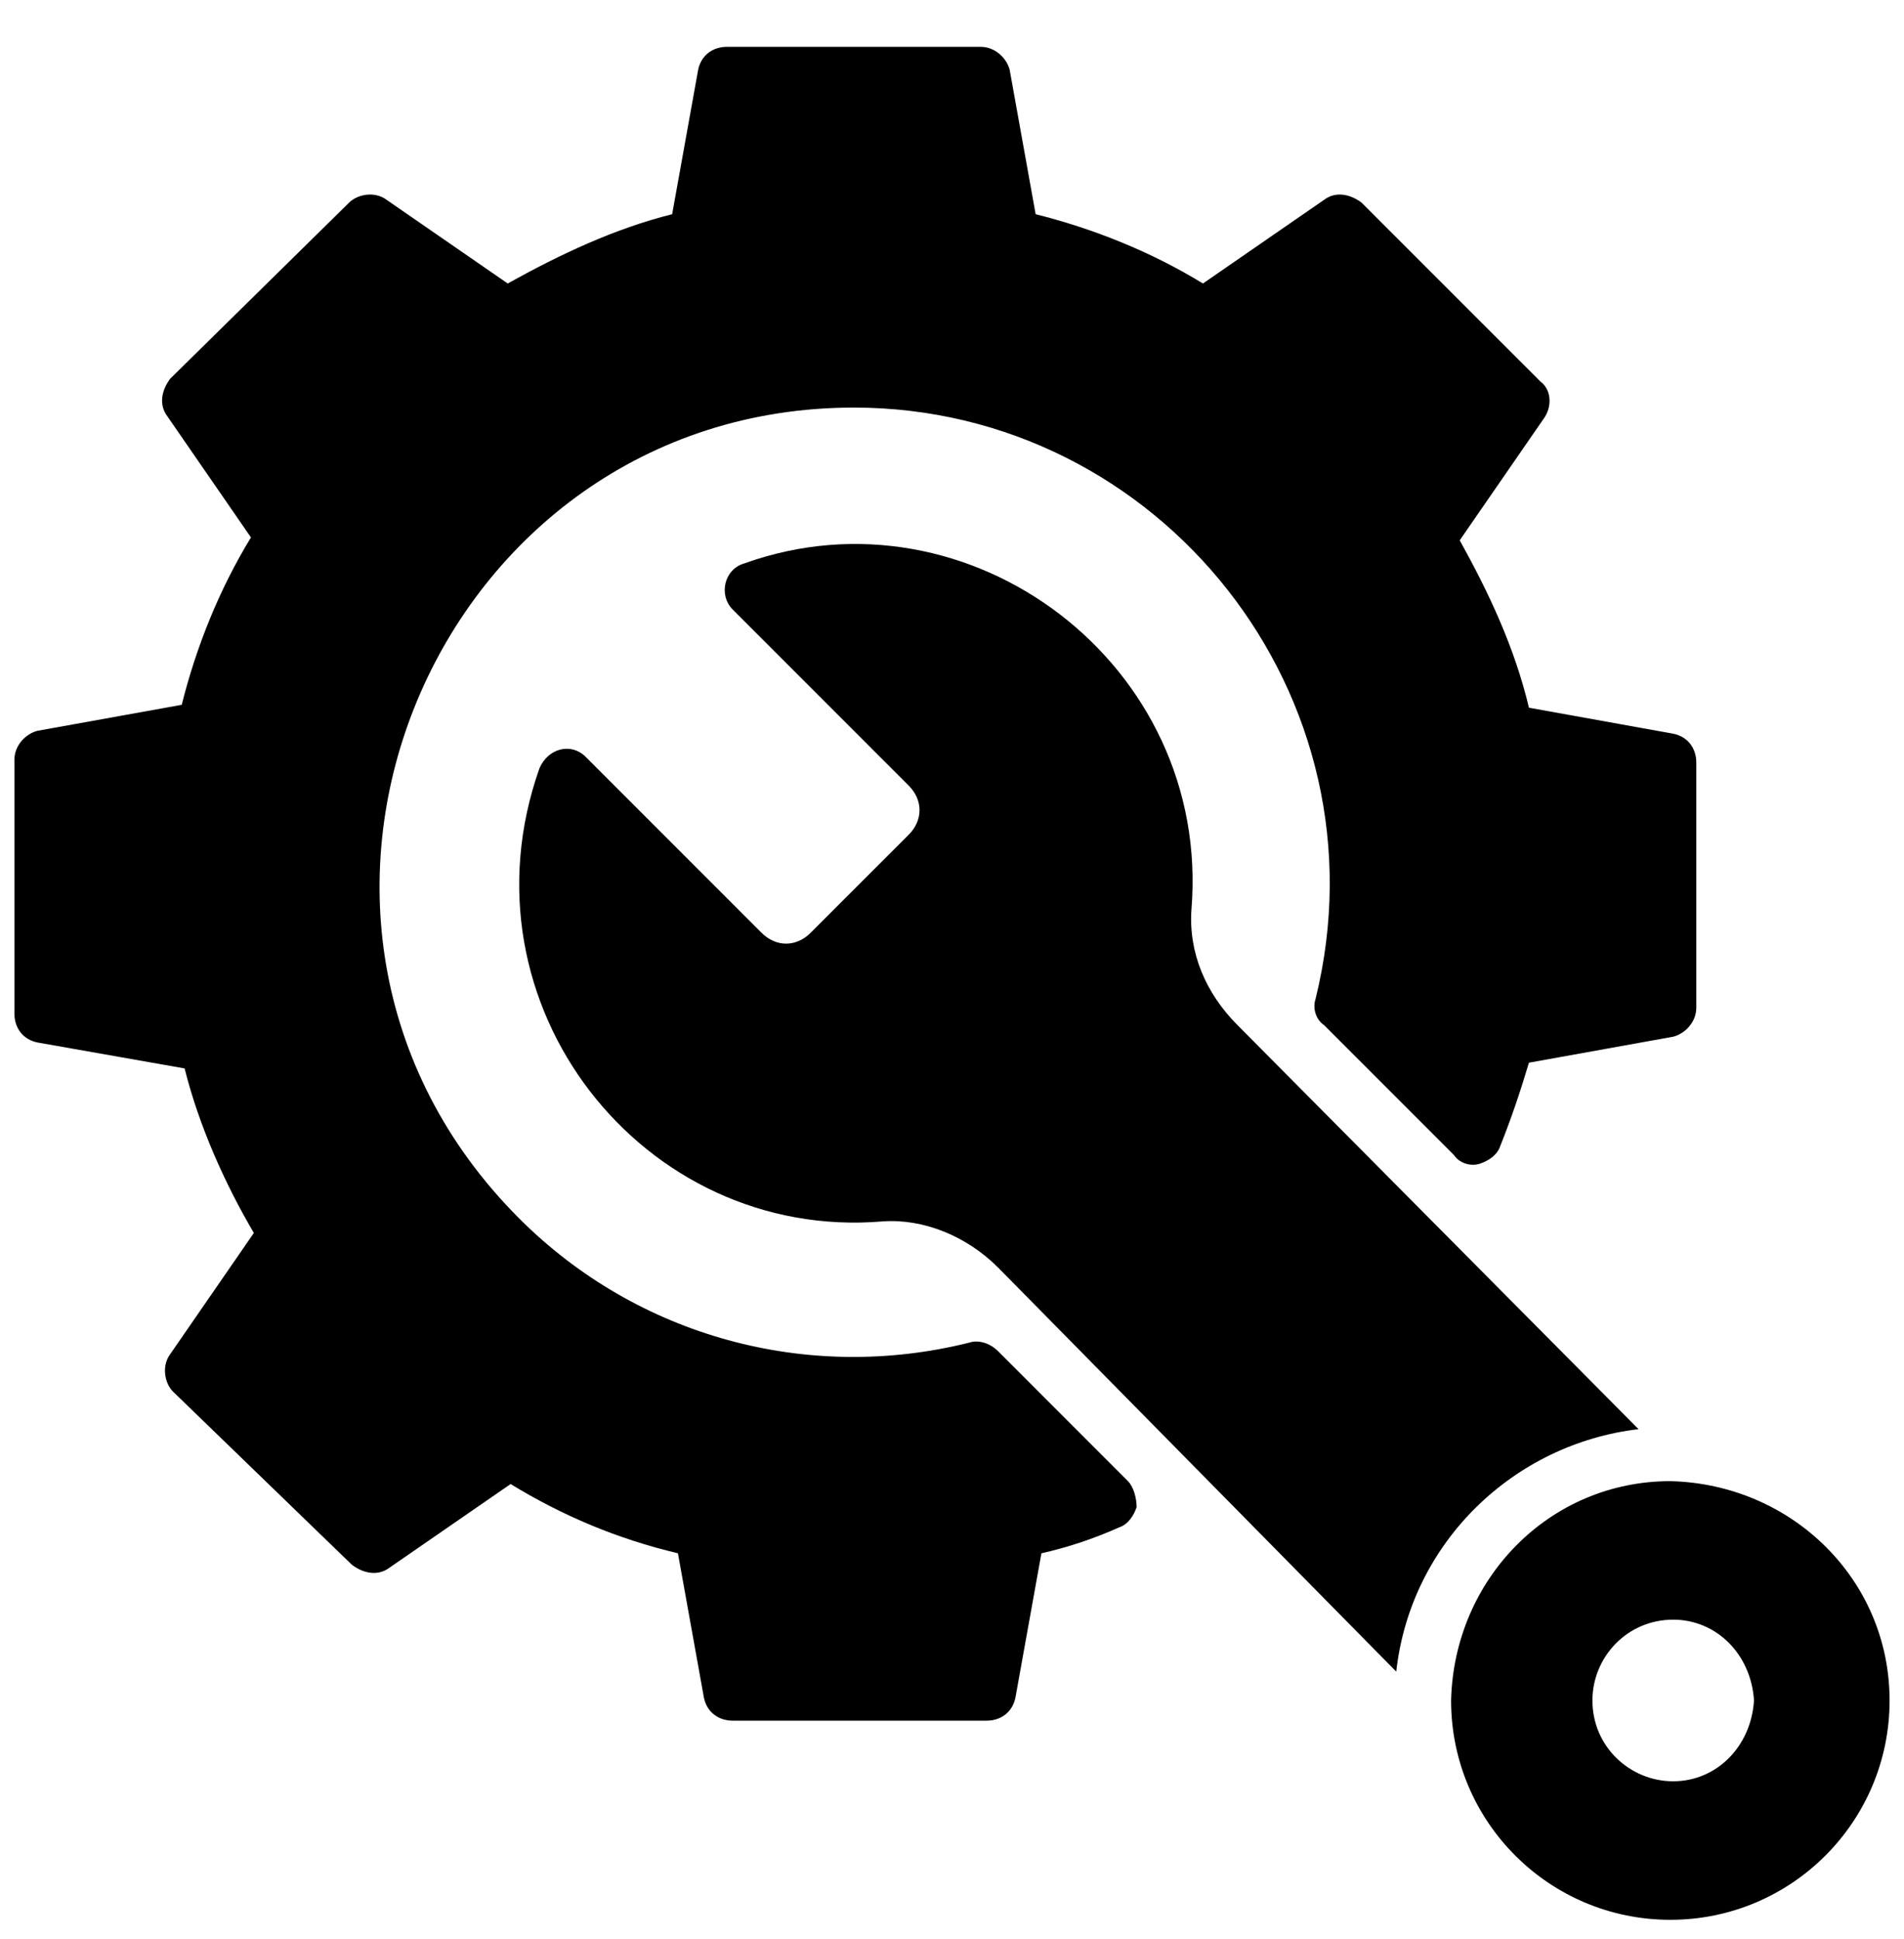 <svg width="56" height="57" viewBox="0 0 56 57" fill="none" xmlns="http://www.w3.org/2000/svg">
<g clip-path="url(#clip0_4105_363)">
<path d="M49.891 29.631C49.891 30.056 49.551 30.395 49.212 30.48L44.969 31.244C44.715 32.092 44.46 32.856 44.121 33.704C44.036 33.959 43.781 34.129 43.527 34.213C43.272 34.298 42.933 34.213 42.763 33.959L38.945 30.141C38.691 29.971 38.606 29.631 38.691 29.377C40.897 20.468 34.109 11.983 25.115 11.983C12.812 11.983 6.448 27.001 15.272 35.825C18.751 39.304 23.757 40.662 28.509 39.474C28.763 39.389 29.103 39.474 29.357 39.728L33.175 43.547C33.345 43.716 33.43 44.056 33.43 44.31C33.345 44.565 33.175 44.819 32.921 44.904C32.157 45.244 31.393 45.498 30.63 45.668L29.866 49.91C29.781 50.334 29.442 50.589 29.018 50.589H21.551C21.127 50.589 20.788 50.334 20.703 49.91L19.939 45.668C18.157 45.244 16.545 44.565 15.018 43.632L11.454 46.092C11.115 46.347 10.691 46.262 10.351 46.007L5.09 40.916C4.836 40.662 4.751 40.153 5.006 39.813L7.466 36.25C6.618 34.807 5.854 33.11 5.43 31.413L1.103 30.65C0.678 30.565 0.424 30.225 0.424 29.801V22.334C0.424 21.91 0.763 21.571 1.103 21.486L5.345 20.722C5.769 19.025 6.448 17.328 7.381 15.801L4.921 12.238C4.666 11.898 4.751 11.474 5.006 11.134L10.266 5.959C10.521 5.704 11.03 5.619 11.369 5.874L14.933 8.335C16.46 7.486 18.072 6.722 19.769 6.298L20.533 2.056C20.618 1.631 20.957 1.377 21.381 1.377H28.848C29.272 1.377 29.612 1.716 29.697 2.056L30.46 6.298C32.157 6.722 33.854 7.401 35.381 8.335L38.945 5.874C39.284 5.619 39.709 5.704 40.048 5.959L45.309 11.219C45.648 11.474 45.648 11.983 45.394 12.322L42.933 15.886C43.781 17.413 44.545 19.025 44.969 20.807L49.212 21.571C49.636 21.656 49.891 21.995 49.891 22.419V29.631Z" fill="black"/>
<path d="M48.193 42.019C44.545 42.444 41.49 45.328 41.066 49.147L29.357 37.268C28.424 36.335 27.151 35.825 25.963 35.91C18.921 36.504 13.405 29.547 15.866 22.589C16.121 21.995 16.799 21.826 17.224 22.25L22.399 27.425C22.824 27.85 23.418 27.85 23.842 27.425L26.727 24.541C27.151 24.116 27.151 23.522 26.727 23.098L21.551 17.922C21.127 17.498 21.296 16.735 21.89 16.565C28.509 14.189 35.636 19.535 35.042 26.747C34.957 28.019 35.466 29.207 36.399 30.141L48.193 42.019Z" fill="black"/>
<path d="M55.576 49.995C55.576 46.431 52.691 43.632 49.127 43.547C45.564 43.547 42.764 46.431 42.679 49.995C42.679 53.559 45.564 56.444 49.127 56.444C52.691 56.444 55.576 53.559 55.576 49.995ZM49.212 52.371C47.939 52.371 46.836 51.353 46.836 49.995C46.836 48.722 47.855 47.619 49.212 47.619C50.485 47.619 51.503 48.638 51.588 49.995C51.503 51.353 50.485 52.371 49.212 52.371Z" fill="black"/>
</g>
<defs>
<clipPath id="clip0_4105_363">
<rect width="56" height="56" fill="white" transform="translate(0 0.868)"/>
</clipPath>
</defs>
</svg>
